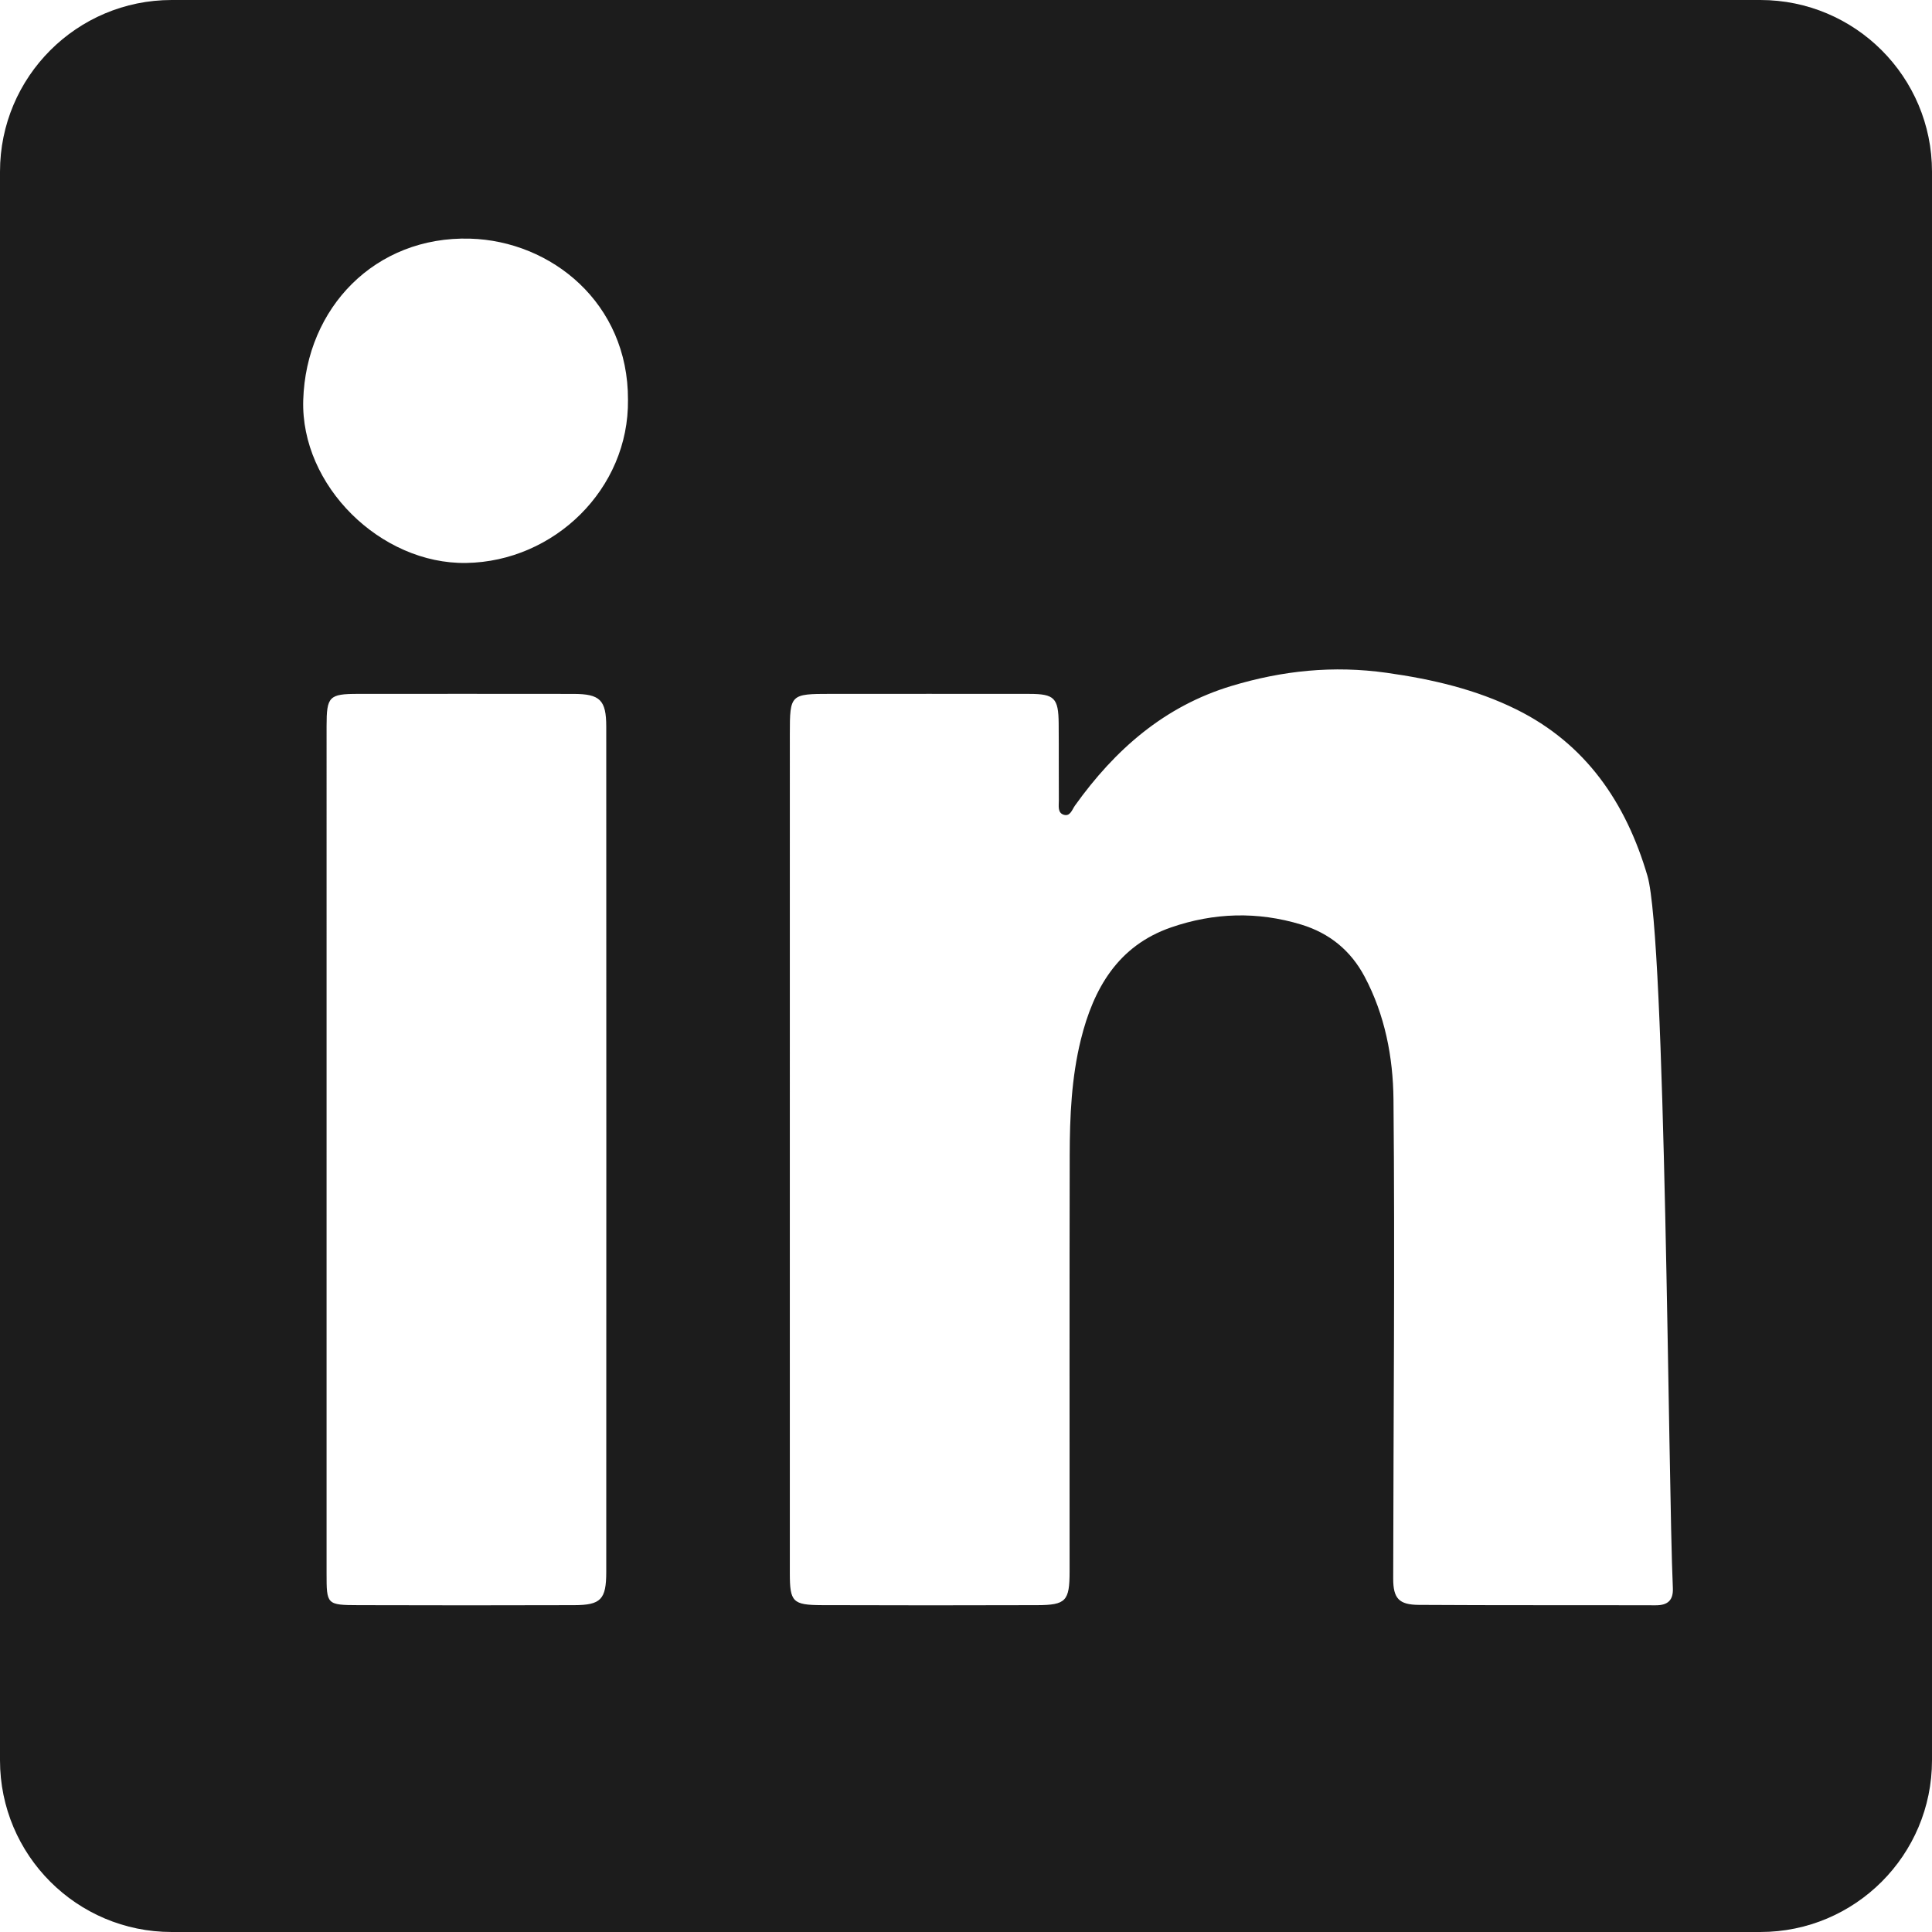 <?xml version="1.0" encoding="UTF-8"?><svg id="Layer_2" xmlns="http://www.w3.org/2000/svg" viewBox="0 0 1069.002 1069.003"><defs><style>.cls-1{fill:#1c1c1c;}</style></defs><g id="Layer_1-2"><path class="cls-1" d="m974.002,0H95C42.533,0,0,42.533,0,95v879.003c0,52.467,42.533,95,95,95h879.002c52.467,0,95-42.533,95-95V95c0-52.467-42.533-95-95-95ZM335.45,869.773c-.005,15.257-2.995,18.34-17.827,18.383-39.732.114-79.466.13-119.198-.002-17.685-.058-17.727-.292-17.727-17.7-.004-78.12-.016-390.598.003-468.718.004-16.357,1.401-17.792,17.329-17.804,39.733-.029,79.466-.035,119.199.014,14.736.018,18.213,3.322,18.218,18.101.057,155.908.053,311.817.003,467.725Zm-77.48-558.281c-47.363.763-91.679-42.776-90.189-90.183,1.603-51.037,39.809-90.738,92.29-89.264,44.964,1.263,87.591,35.636,87.398,89.156.593,49.381-40.85,89.508-89.499,90.291Zm658.185,576.738c-43.698-.128-87.398.053-131.095-.225-11.033-.07-14.196-3.599-14.182-14.578.116-88.357.982-176.72.156-265.067-.218-23.291-4.696-46.754-15.988-67.994-7.672-14.431-19.419-24.036-35.077-28.794-24.177-7.346-48.327-6.612-72.023,1.583-29.404,10.169-42.909,33.817-49.896,62.088-5.176,20.943-6.124,42.456-6.168,63.926-.159,76.783-.051,153.566-.062,230.35-.002,16.347-1.998,18.587-17.985,18.636-39.726.122-79.453.132-119.179-.011-16.058-.058-17.631-1.843-17.632-17.564-.008-77.776-.004-155.552-.004-233.328.003-77.114-.001-154.228.006-231.343.002-21.665.335-21.977,22.389-21.978,36.747-.002,73.494-.036,110.241.013,13.723.018,15.994,2.304,16.119,16.286.128,14.23-.009,28.463.097,42.693.021,2.856-.81,6.737,2.617,7.863,3.669,1.205,4.677-2.774,6.322-5.074,22.111-30.927,49.471-54.974,86.65-66.182,28.102-8.472,56.163-11.428,85.844-7.252,25.139,3.537,49.31,9.181,71.646,20.223,38.38,18.972,60.665,51.499,72.6,92.117,10.162,34.584,11.405,334.583,14.061,394.056.298,6.674-2.706,9.578-9.456,9.559Z"/></g></svg>